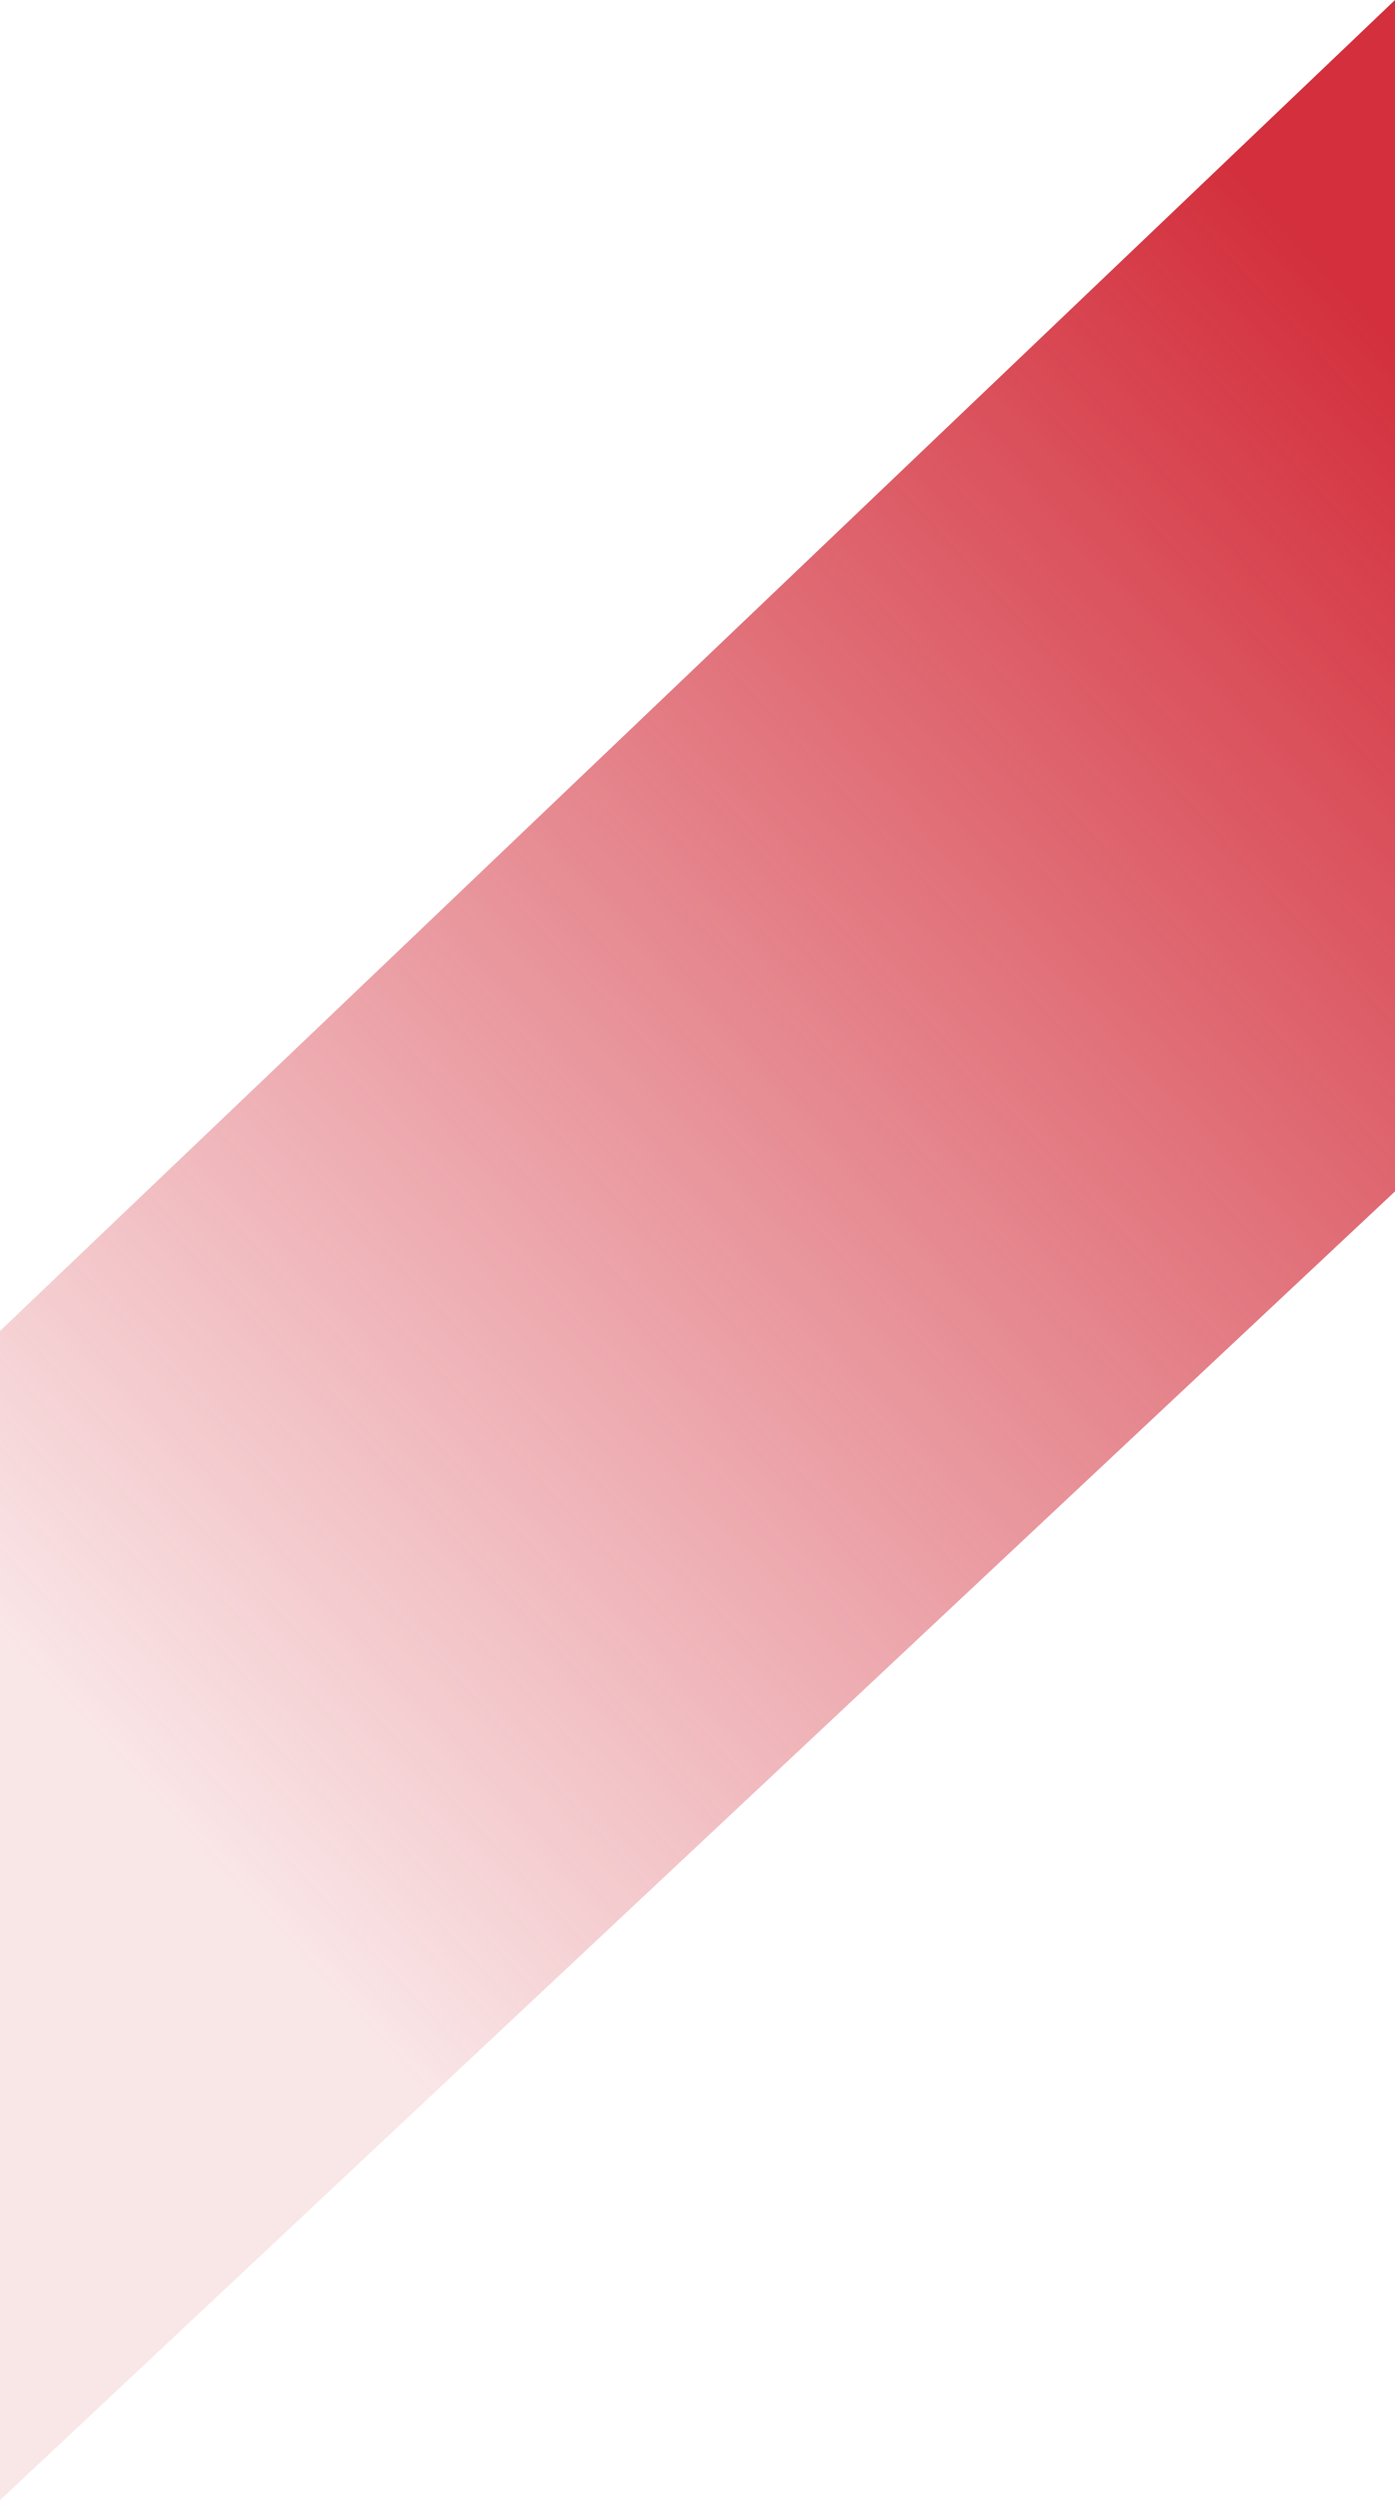 <?xml version="1.0" encoding="UTF-8"?> <svg xmlns="http://www.w3.org/2000/svg" width="345" height="618" viewBox="0 0 345 618" fill="none"> <path d="M0 329V618L345 294.5V0L0 329Z" fill="url(#paint0_linear_1073_1848)"></path> <defs> <linearGradient id="paint0_linear_1073_1848" x1="10" y1="416" x2="357" y2="95.5" gradientUnits="userSpaceOnUse"> <stop stop-color="#D32F3C" stop-opacity="0.12"></stop> <stop offset="1" stop-color="#D32F3C"></stop> </linearGradient> </defs> </svg> 